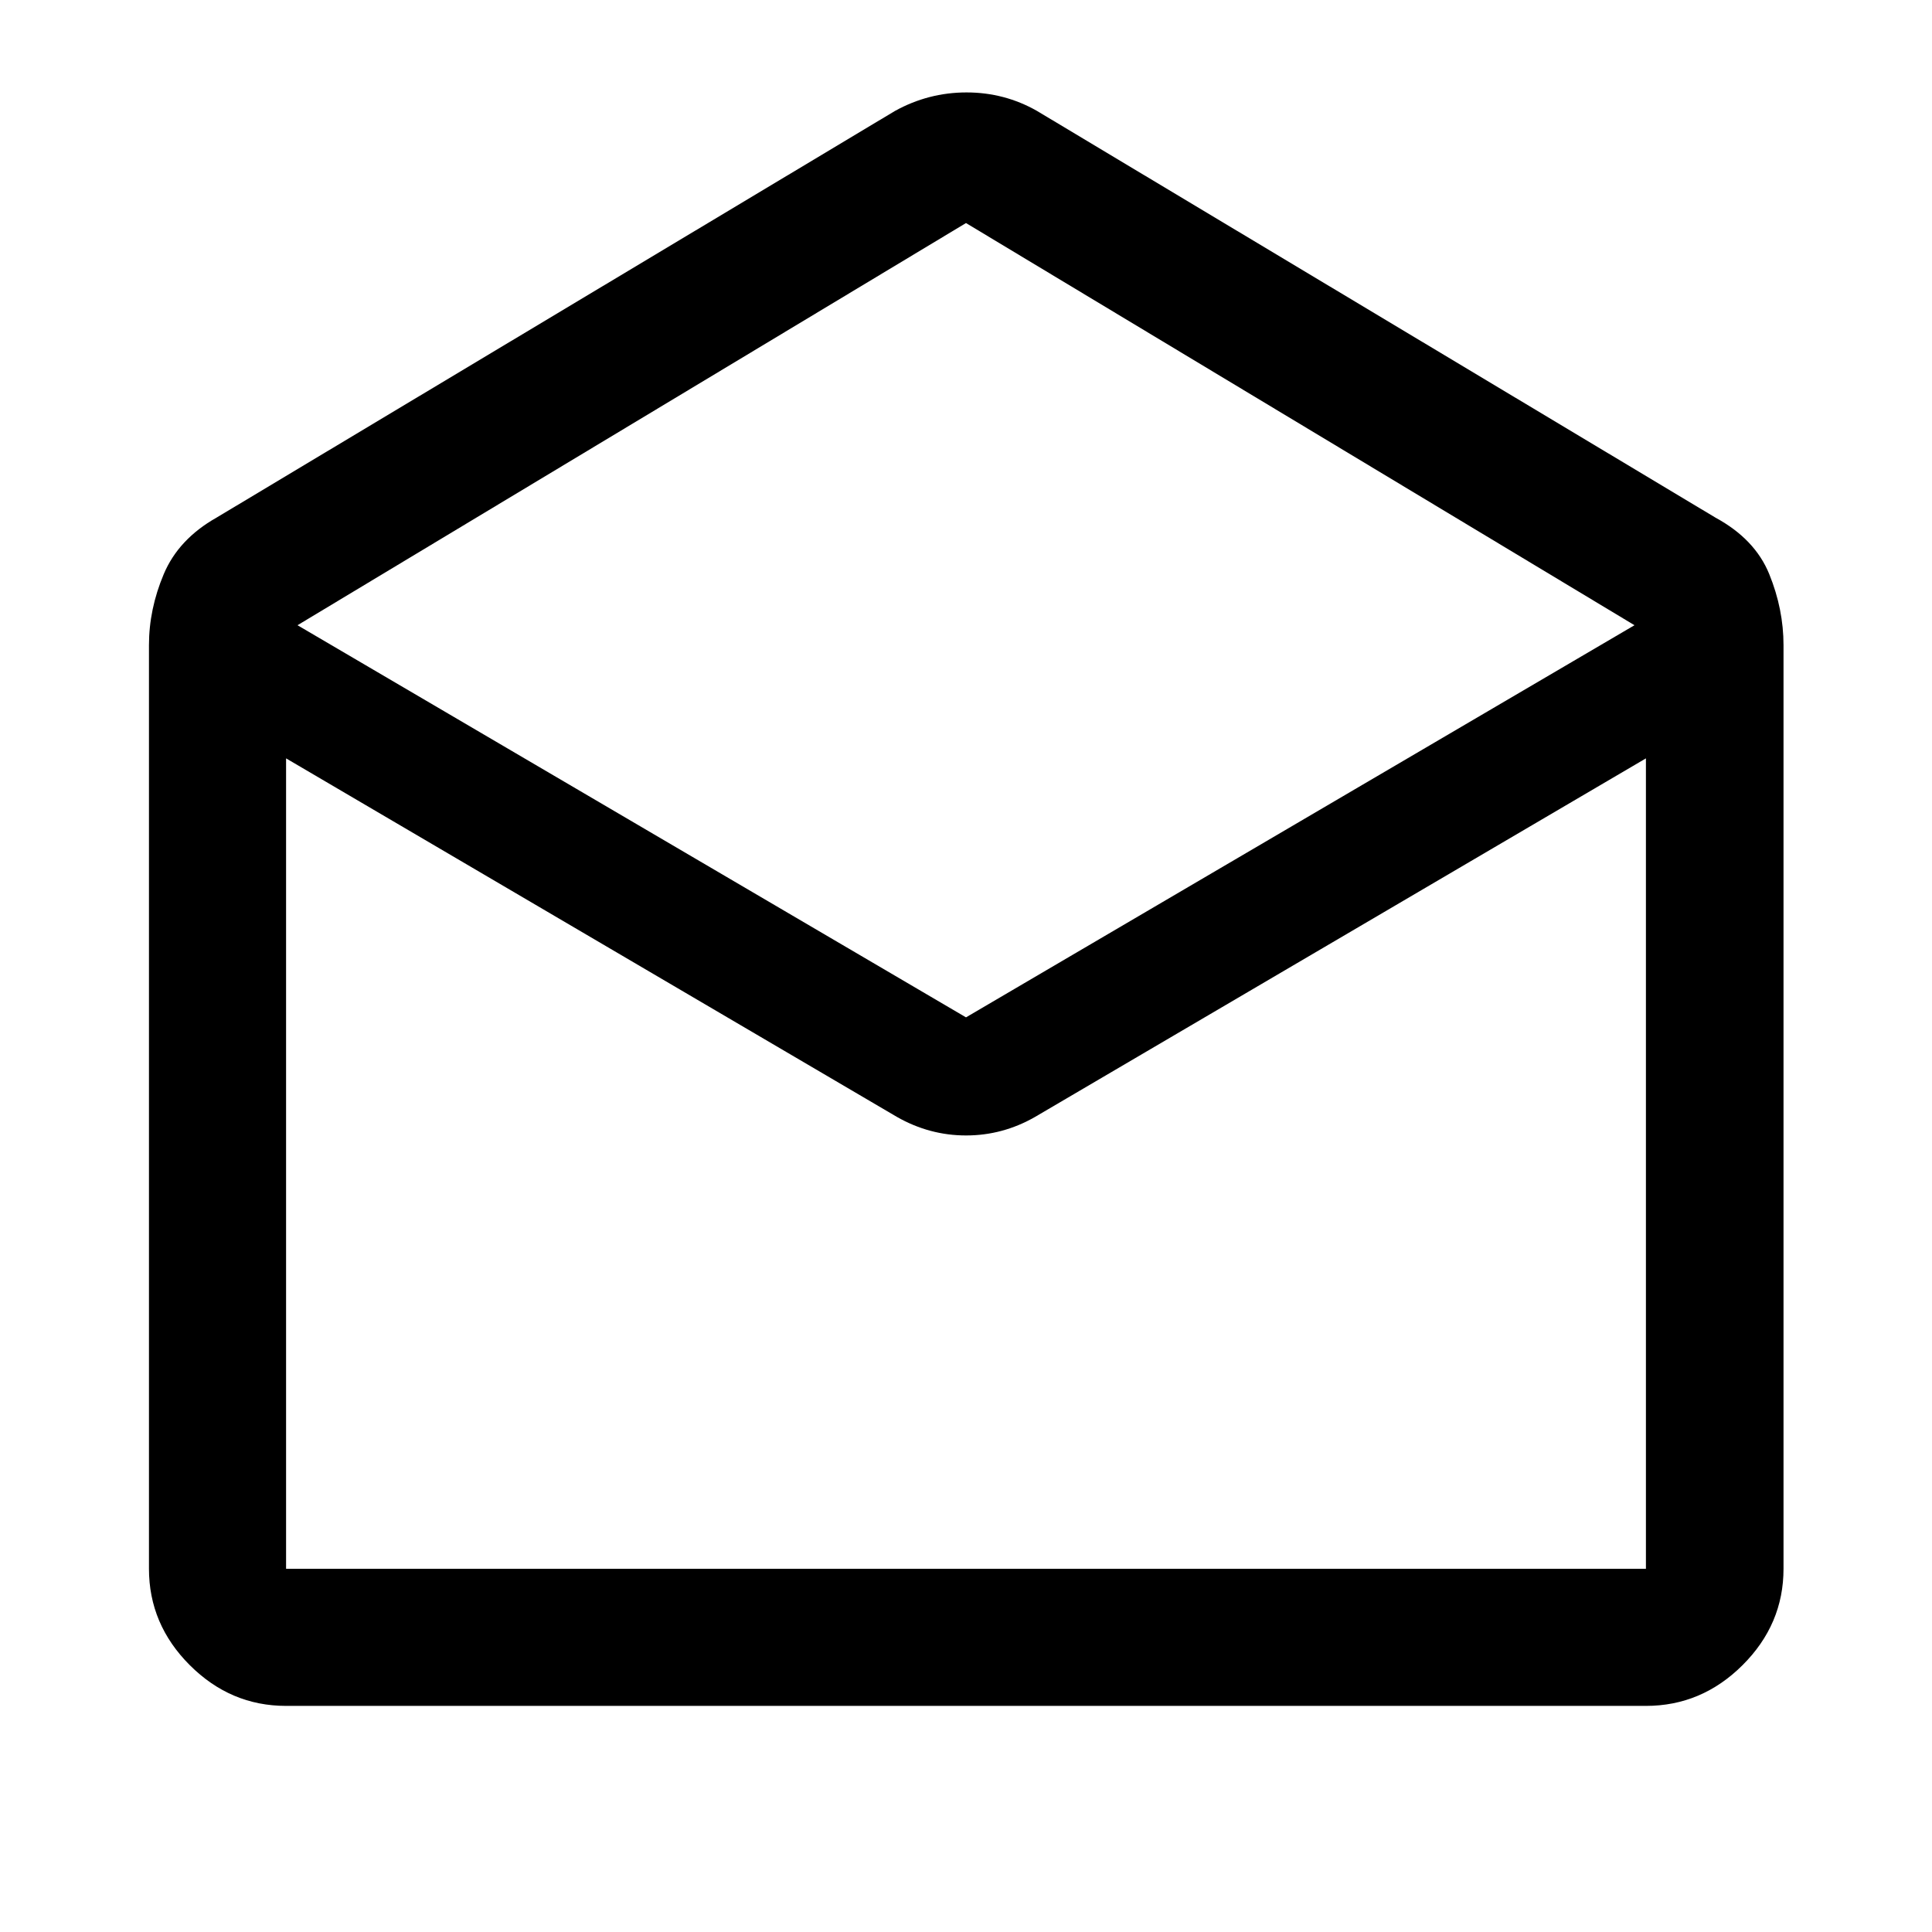 <svg xmlns="http://www.w3.org/2000/svg" width="48" height="48" viewBox="0 -960 960 960"><path d="m515.3-904.87 337.13 202.09q19.64 10.67 26.71 28.08 7.08 17.42 7.08 35.29v458.93q0 27.6-20.34 47.87-20.33 20.26-48.03 20.26h-675.7q-27.6 0-47.86-20.26-20.27-20.27-20.27-47.87v-458.93q0-17.87 7.34-35.29 7.34-17.41 26.21-28.08L444.7-904.87q16.66-9.2 35.56-9.2 18.89 0 35.04 9.2ZM480-454.48l332.17-194.85L480-849.17 147.83-649.33 480-454.48ZM445.7-405 142.15-583.17v402.69h675.7v-402.69L514.3-405q-16.06 9.2-34.26 9.2-18.19 0-34.34-9.2Zm68.6 224.52h303.55-675.7H514.3Z"/></svg>